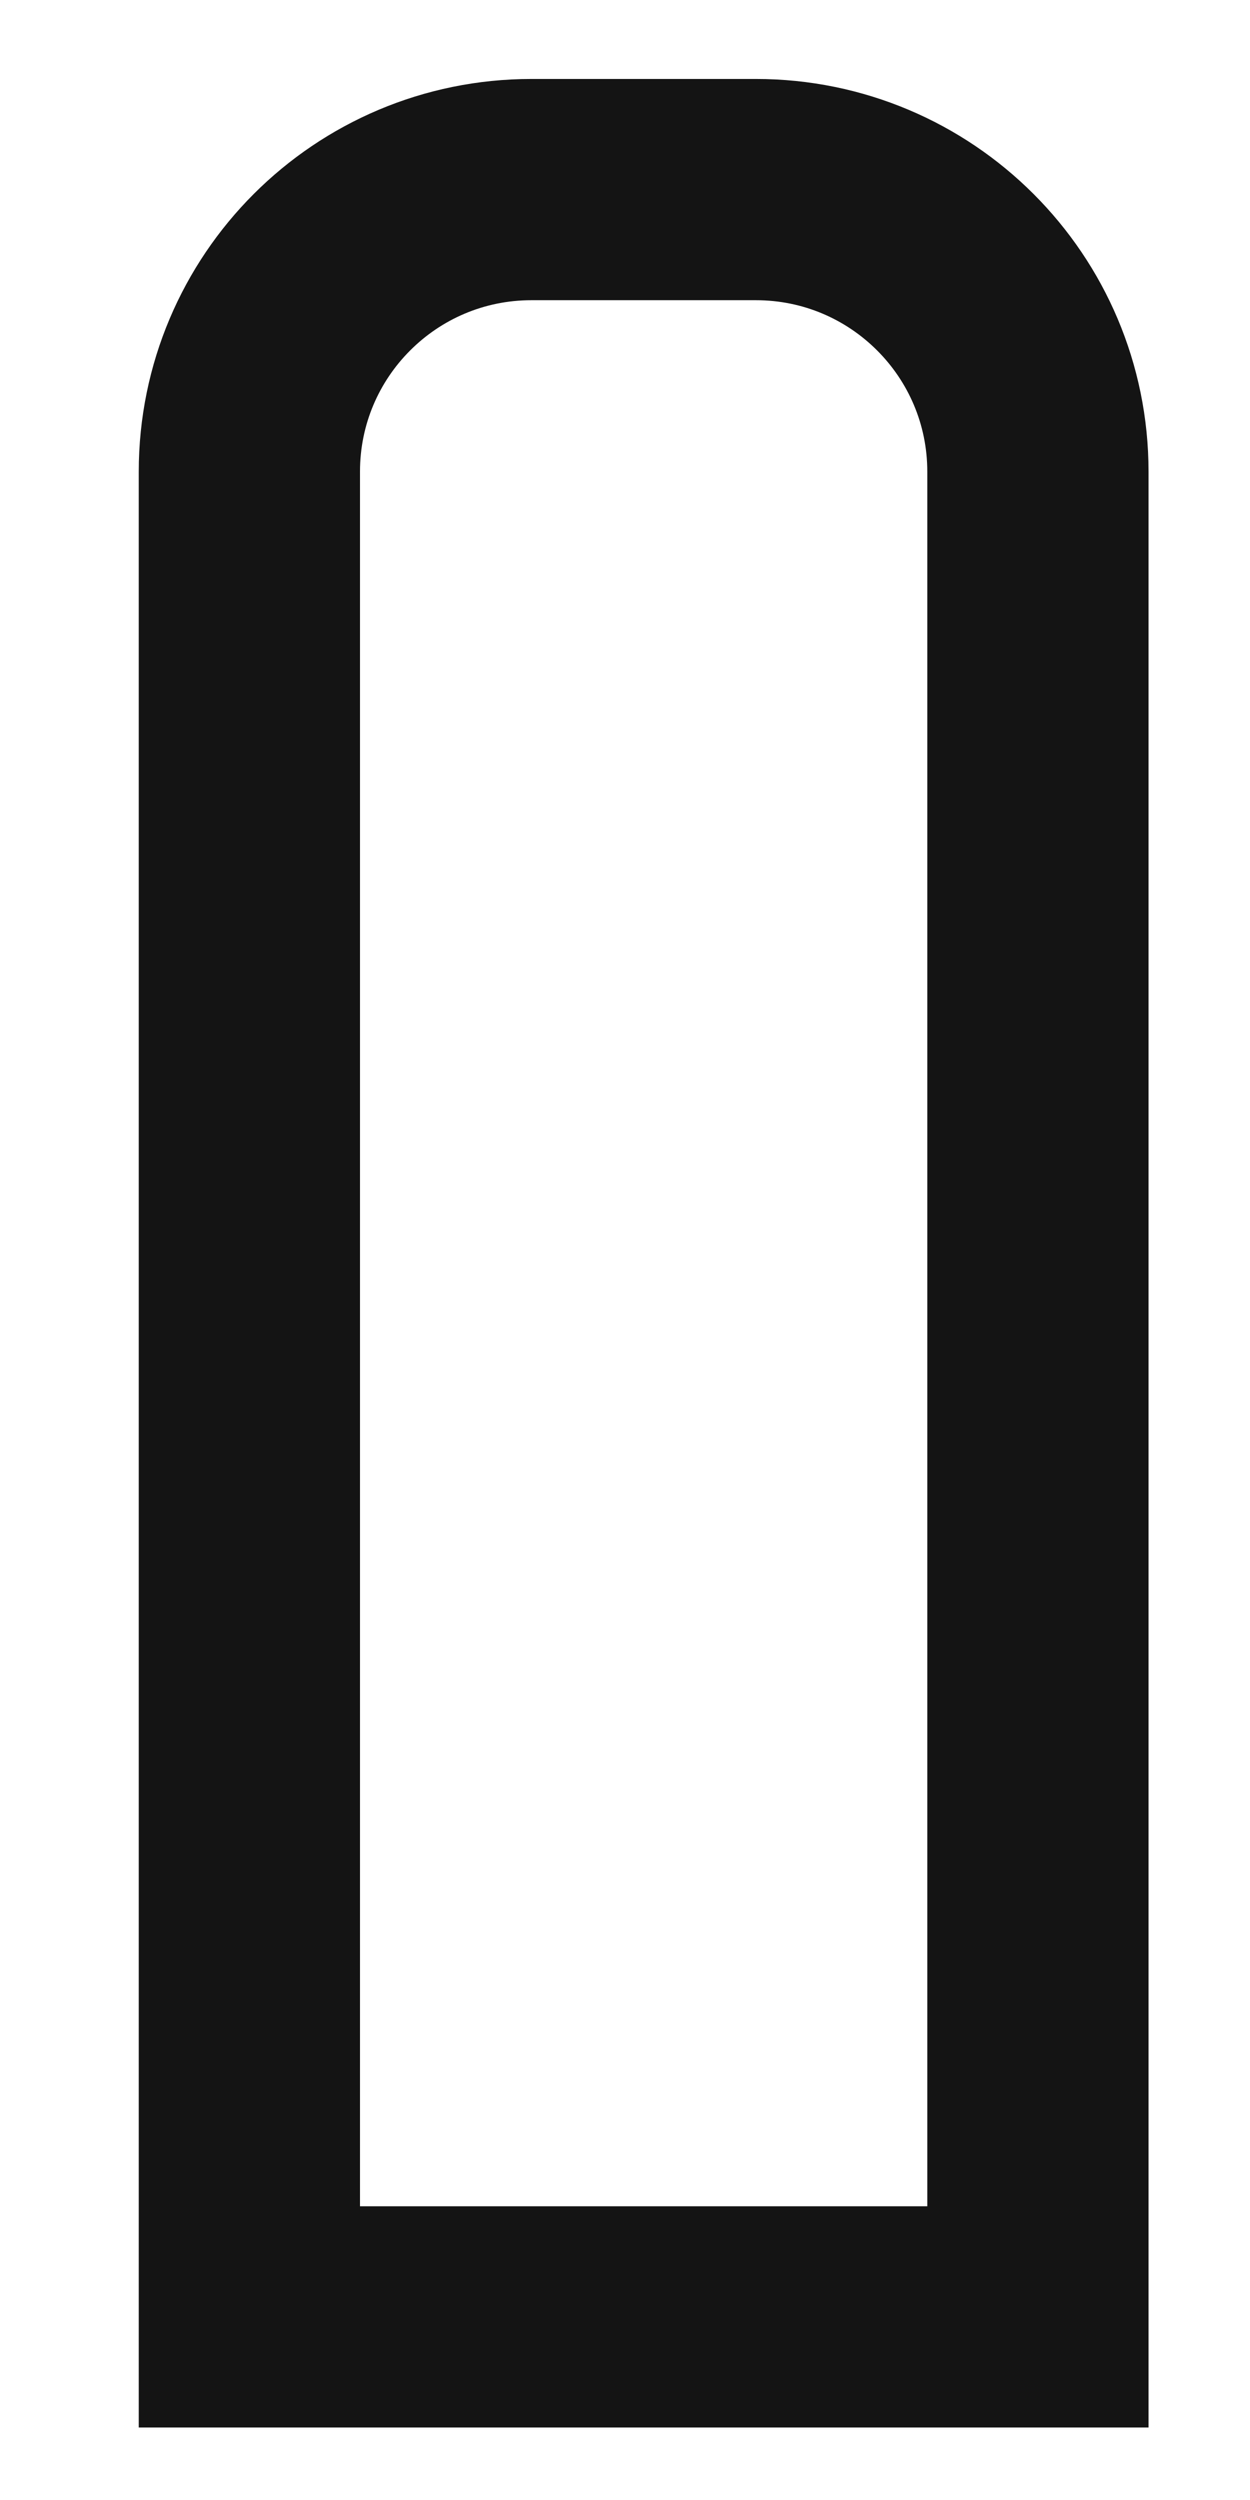 <svg width="6" height="12" viewBox="0 0 6 12" fill="none" xmlns="http://www.w3.org/2000/svg">
<path d="M1.197 10.59L1.197 11.121L1.728 11.121L4.451 11.121L4.982 11.121L4.982 10.59L4.982 2.264C4.982 1.516 4.376 0.91 3.628 0.91L2.551 0.91C1.803 0.91 1.197 1.516 1.197 2.264L1.197 10.59Z" stroke="#141414" stroke-width="1.062"/>
</svg>
